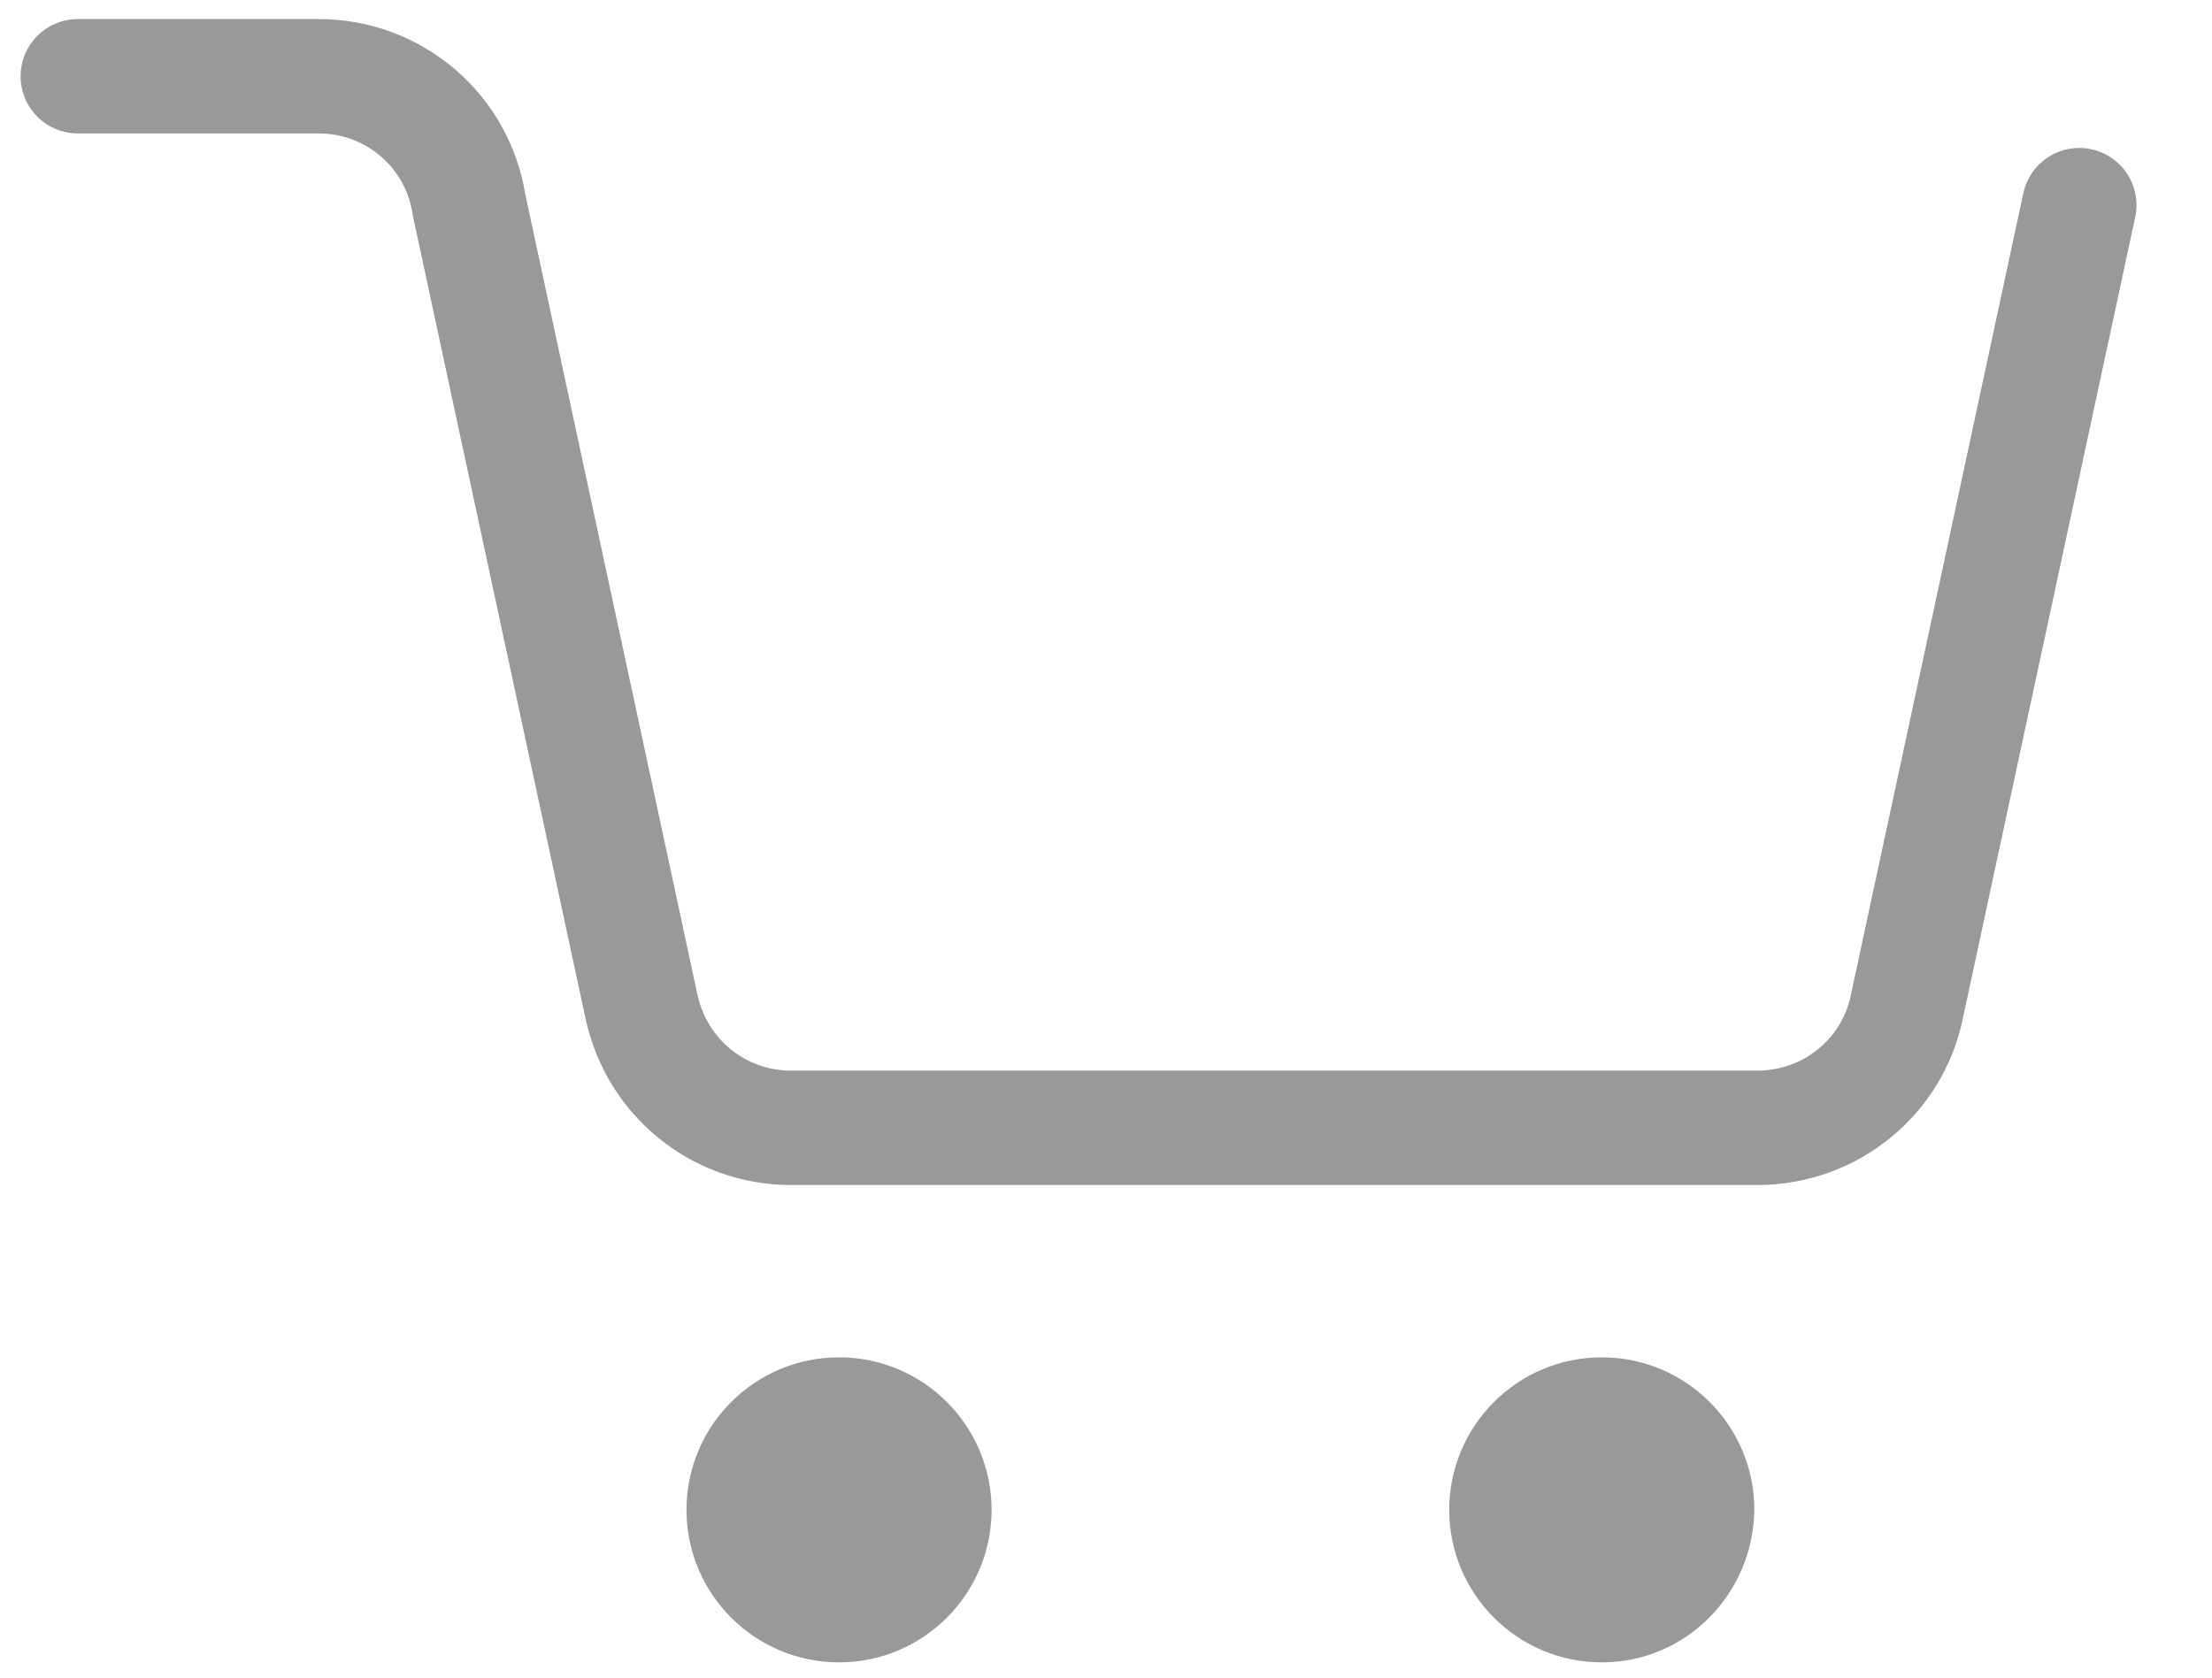 <?xml version="1.0" encoding="UTF-8"?>
<svg width="29px" height="22px" viewBox="0 0 29 22" version="1.1" xmlns="http://www.w3.org/2000/svg" xmlns:xlink="http://www.w3.org/1999/xlink">
    <title>Group 5</title>
    <g id="mockups" stroke="none" stroke-width="1" fill="none" fill-rule="evenodd">
        <g id="as_nav_768-0" transform="translate(-701, -59)">
            <g id="Group-18">
                <g id="Group-69" transform="translate(0, 39)">
                    <g id="Group-65">
                        <g id="Group-2">
                            <g id="Group-6" transform="translate(653, 10)">
                                <g id="Group" transform="translate(49, 0)">
                                    <g id="Group-7" transform="translate(0, 11)">
                                        <g id="Group-5">
                                            <path d="M10,20.8 C11.104,20.8 12,19.904 12,18.8 C12,17.696 11.104,16.8 10,16.8 C8.896,16.8 8,17.696 8,18.8 L8,18.8 C8,19.904 8.896,20.8 10,20.8 Z" id="Path" fill="#999999" fill-rule="nonzero"></path>
                                            <path d="M22,18.8 C22,17.696 21.104,16.8 20,16.8 C18.896,16.8 18,17.696 18,18.8 C18,19.904 18.896,20.8 20,20.8 L20,20.8 C21.104,20.8 21.984,19.904 22,18.8 Z" id="Path" fill="#999999" fill-rule="nonzero"></path>
                                            <path d="M26.26,1.69 L24,12.2 C23.81,13.13 22.99,13.79 22.04,13.79 L9.37,13.79 C8.42,13.79 7.61,13.13 7.41,12.2 L5.15,1.69 C5,0.71 4.16,0 3.18,0 L0.02,0" id="Path" stroke="#999999" stroke-width="1.5" stroke-linecap="round" stroke-linejoin="round"></path>
                                        </g>
                                    </g>
                                </g>
                            </g>
                        </g>
                    </g>
                </g>
            </g>
        </g>
    </g>
</svg>